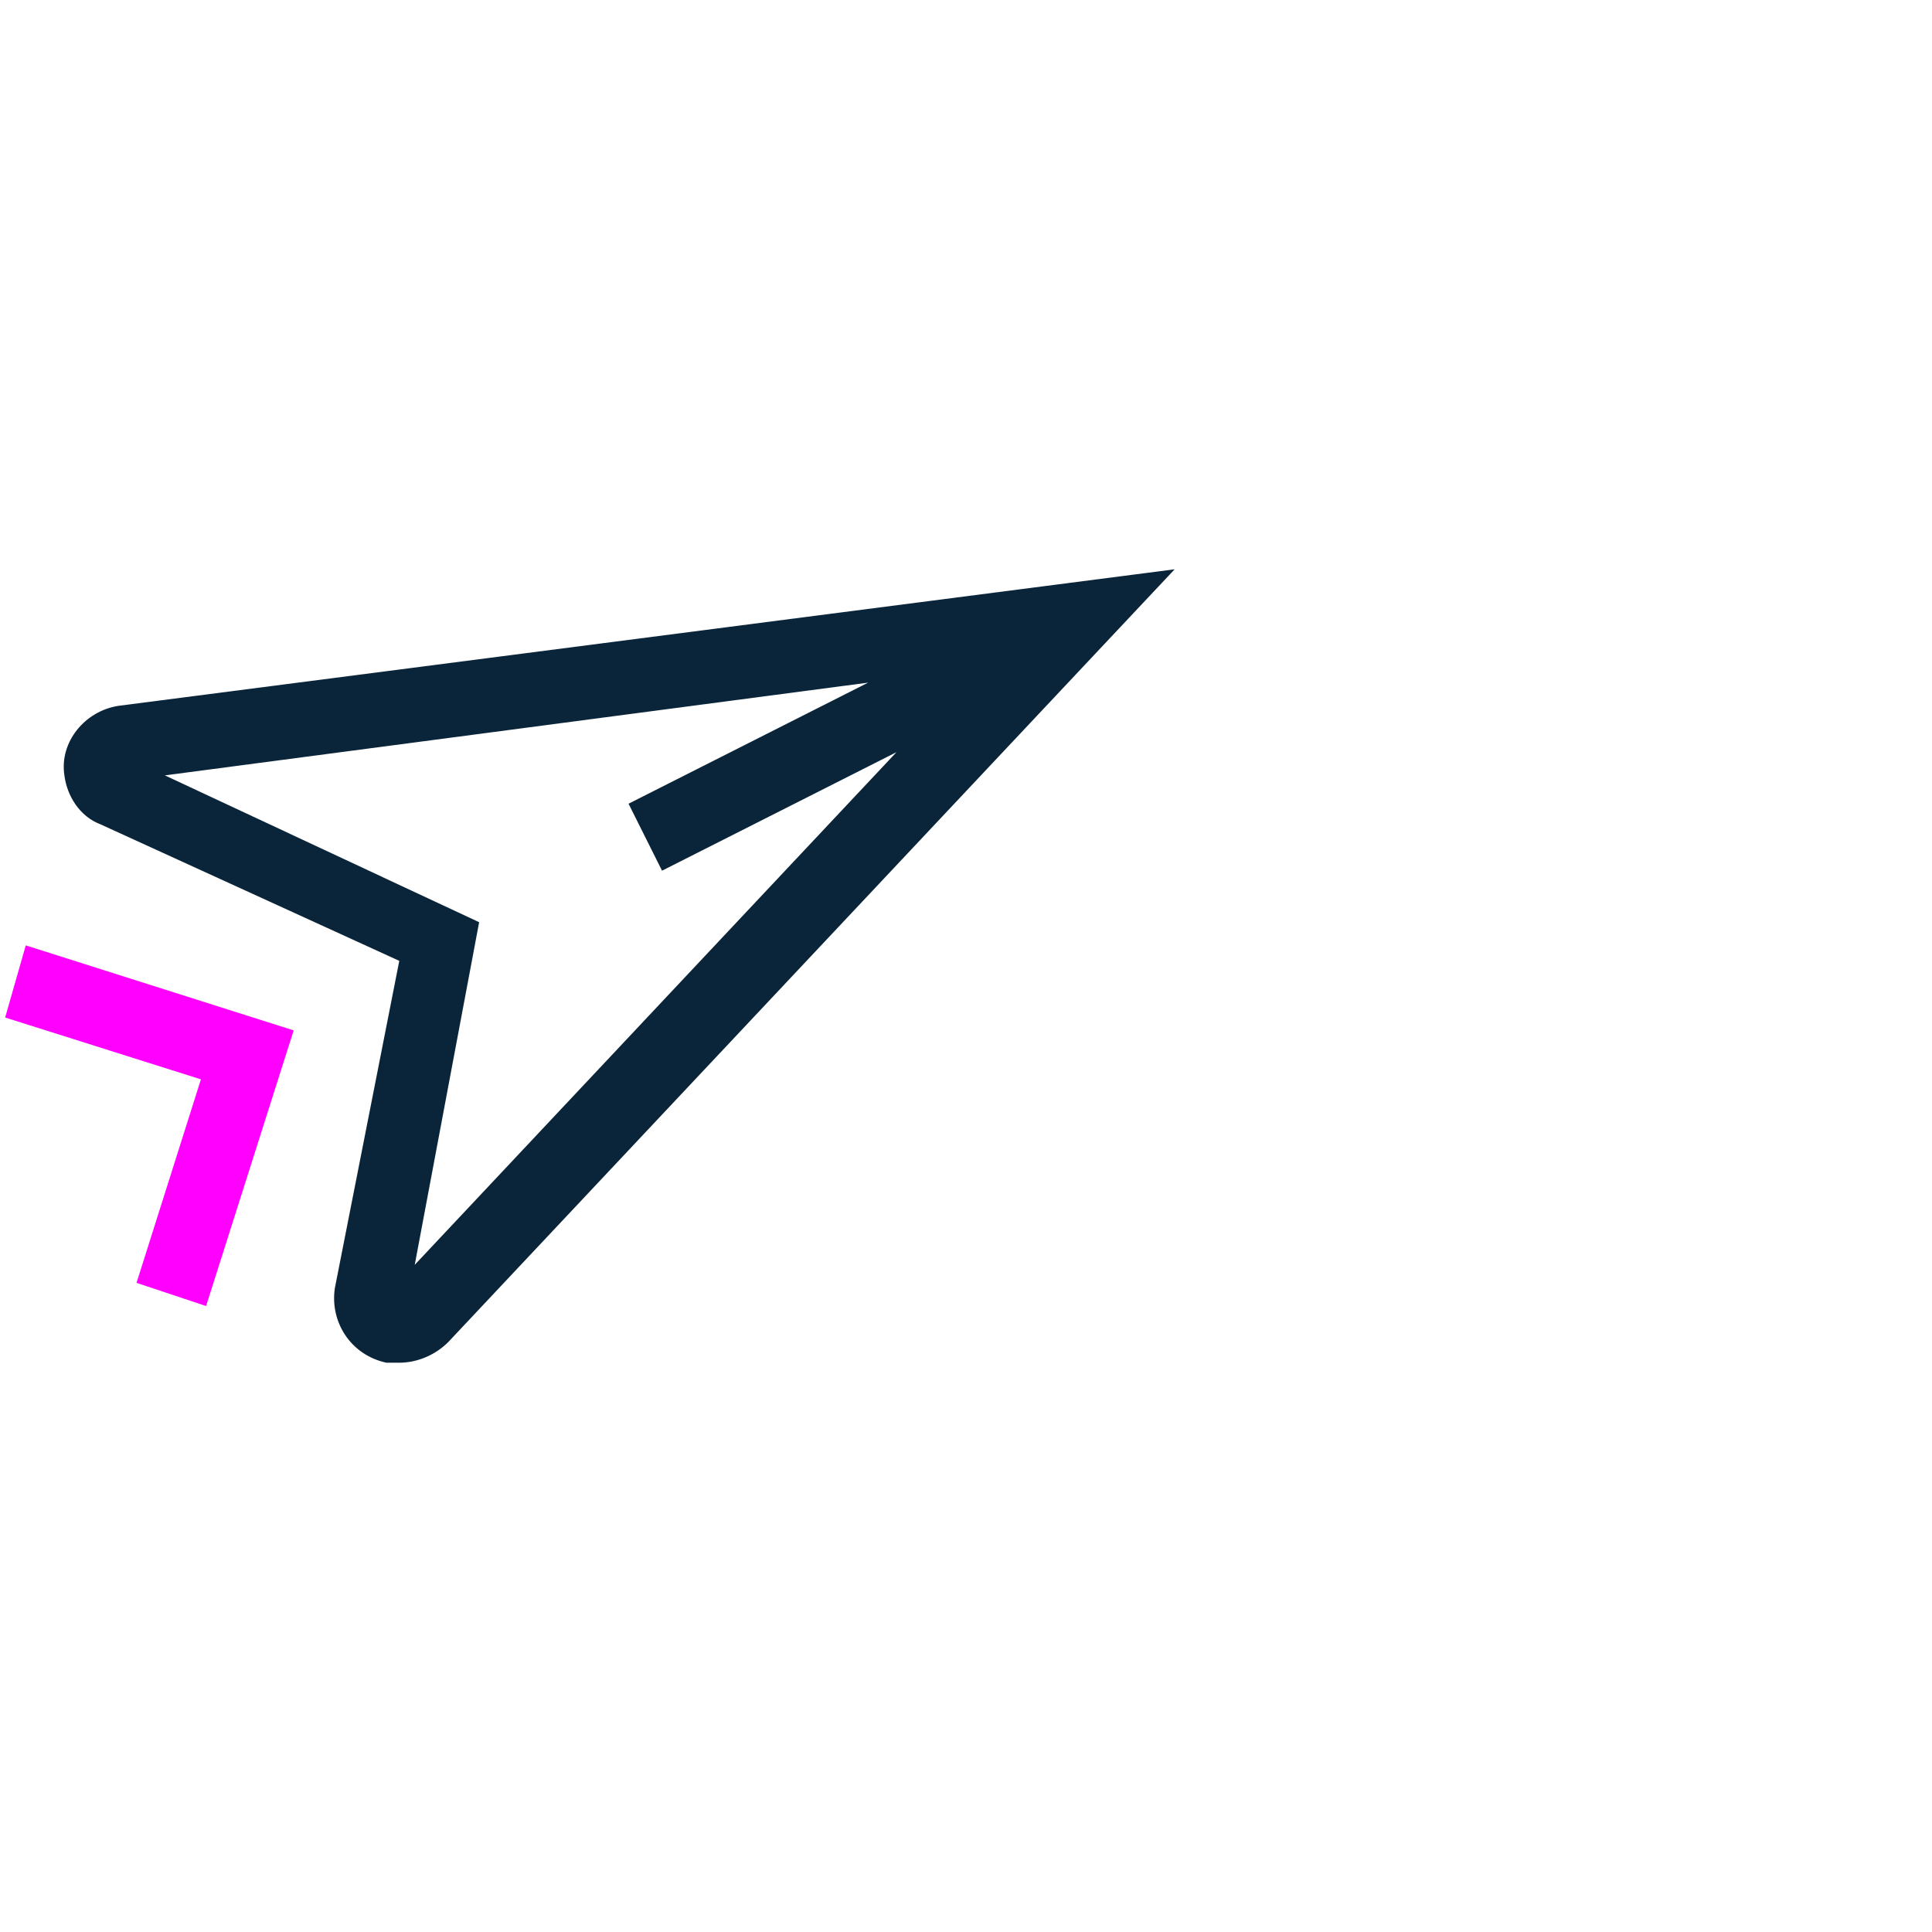 <?xml version="1.0" encoding="utf-8"?>
<!-- Generator: Adobe Illustrator 26.0.2, SVG Export Plug-In . SVG Version: 6.00 Build 0)  -->
<svg version="1.1" id="Layer_1" xmlns="http://www.w3.org/2000/svg" xmlns:xlink="http://www.w3.org/1999/xlink" x="0px" y="0px"
	 viewBox="0 0 75 75" style="enable-background:new 0 0 75 75;" xml:space="preserve">
<style type="text/css">
	.st0{fill:#FF00FF;}
	.st1{fill:#0A2539;}
</style>
<g id="Layer_1_00000040556713913045071040000014245779366728446626_">
	<g id="Layer_2-2">
		<g id="Layer_1-2-2">
			<polygon class="st0" points="0.2,39.5 1,36.7 11.4,40 8,50.7 5.3,49.8 7.8,41.9 			"/>
			<path class="st1" d="M4.6,27.4c-1.3,0.2-2.3,1.4-2.1,2.7c0.1,0.8,0.6,1.6,1.4,1.9l11.6,5.3L13,50c-0.2,1.3,0.6,2.6,2,2.9
				c0,0,0,0,0,0l0,0c0.1,0,0.3,0,0.5,0c0.7,0,1.4-0.3,1.9-0.8l28.2-30L4.6,27.4z M16.1,49.1l2.5-13.3L6.4,30.1l27.3-3.6l-9.3,4.7
				l1.3,2.6l9.1-4.6L16.1,49.1z"/>
		</g>
	</g>
</g>
</svg>
